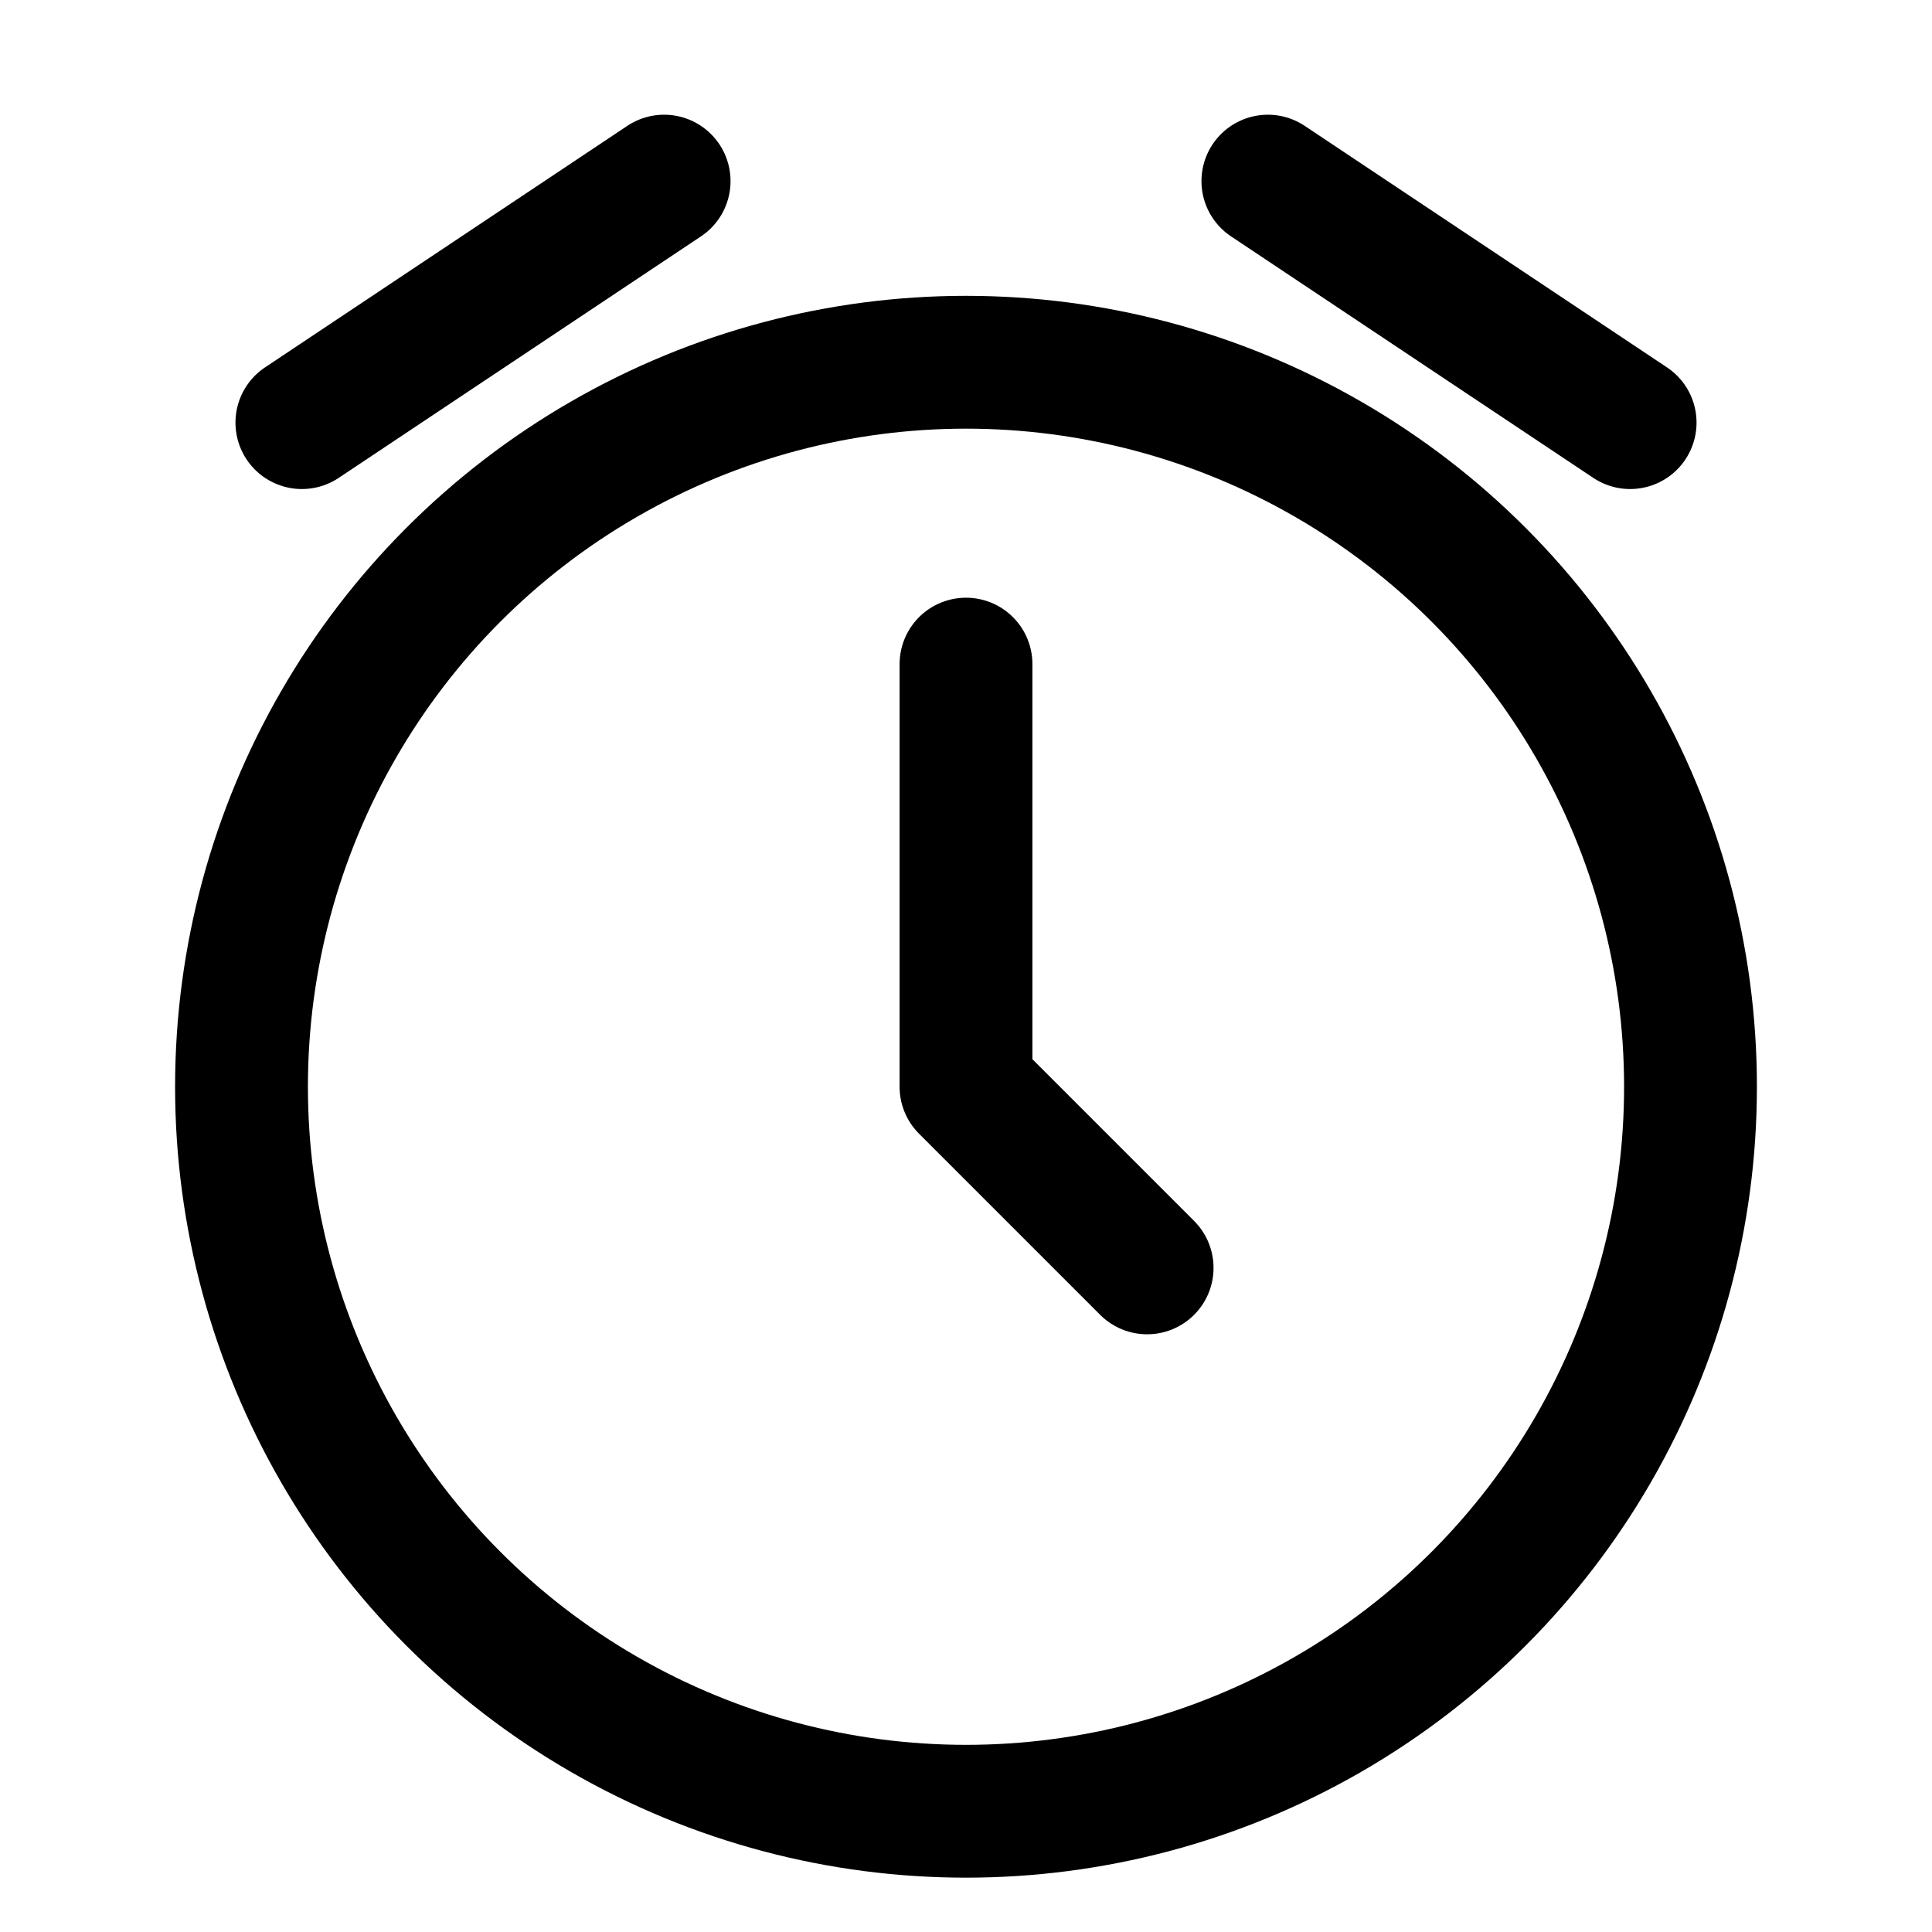 <?xml version="1.0" encoding="UTF-8"?>
<svg width="32px" height="32px" viewBox="0 0 32 32" version="1.1" xmlns="http://www.w3.org/2000/svg" xmlns:xlink="http://www.w3.org/1999/xlink">
    <title>Icon/Reminder/Black</title>
    <g id="Icon/Reminder/Black" stroke="none" stroke-width="1" fill="none" fill-rule="evenodd" stroke-linecap="round" stroke-linejoin="round">
        <circle id="Oval" stroke="#000000" stroke-width="2.2" cx="16" cy="18" r="12"></circle>
        <polyline id="Path-18" stroke="#000000" stroke-width="2.2" points="16 11 16 18 19 21"></polyline>
        <line x1="5" y1="7" x2="11" y2="3" id="Path-19" stroke="#000000" stroke-width="2.2"></line>
        <line x1="21" y1="7" x2="27" y2="3" id="Path-19-Copy" stroke="#000000" stroke-width="2.2" transform="translate(24, 5) scale(-1, 1) translate(-24, -5) "></line>
    </g>
</svg>